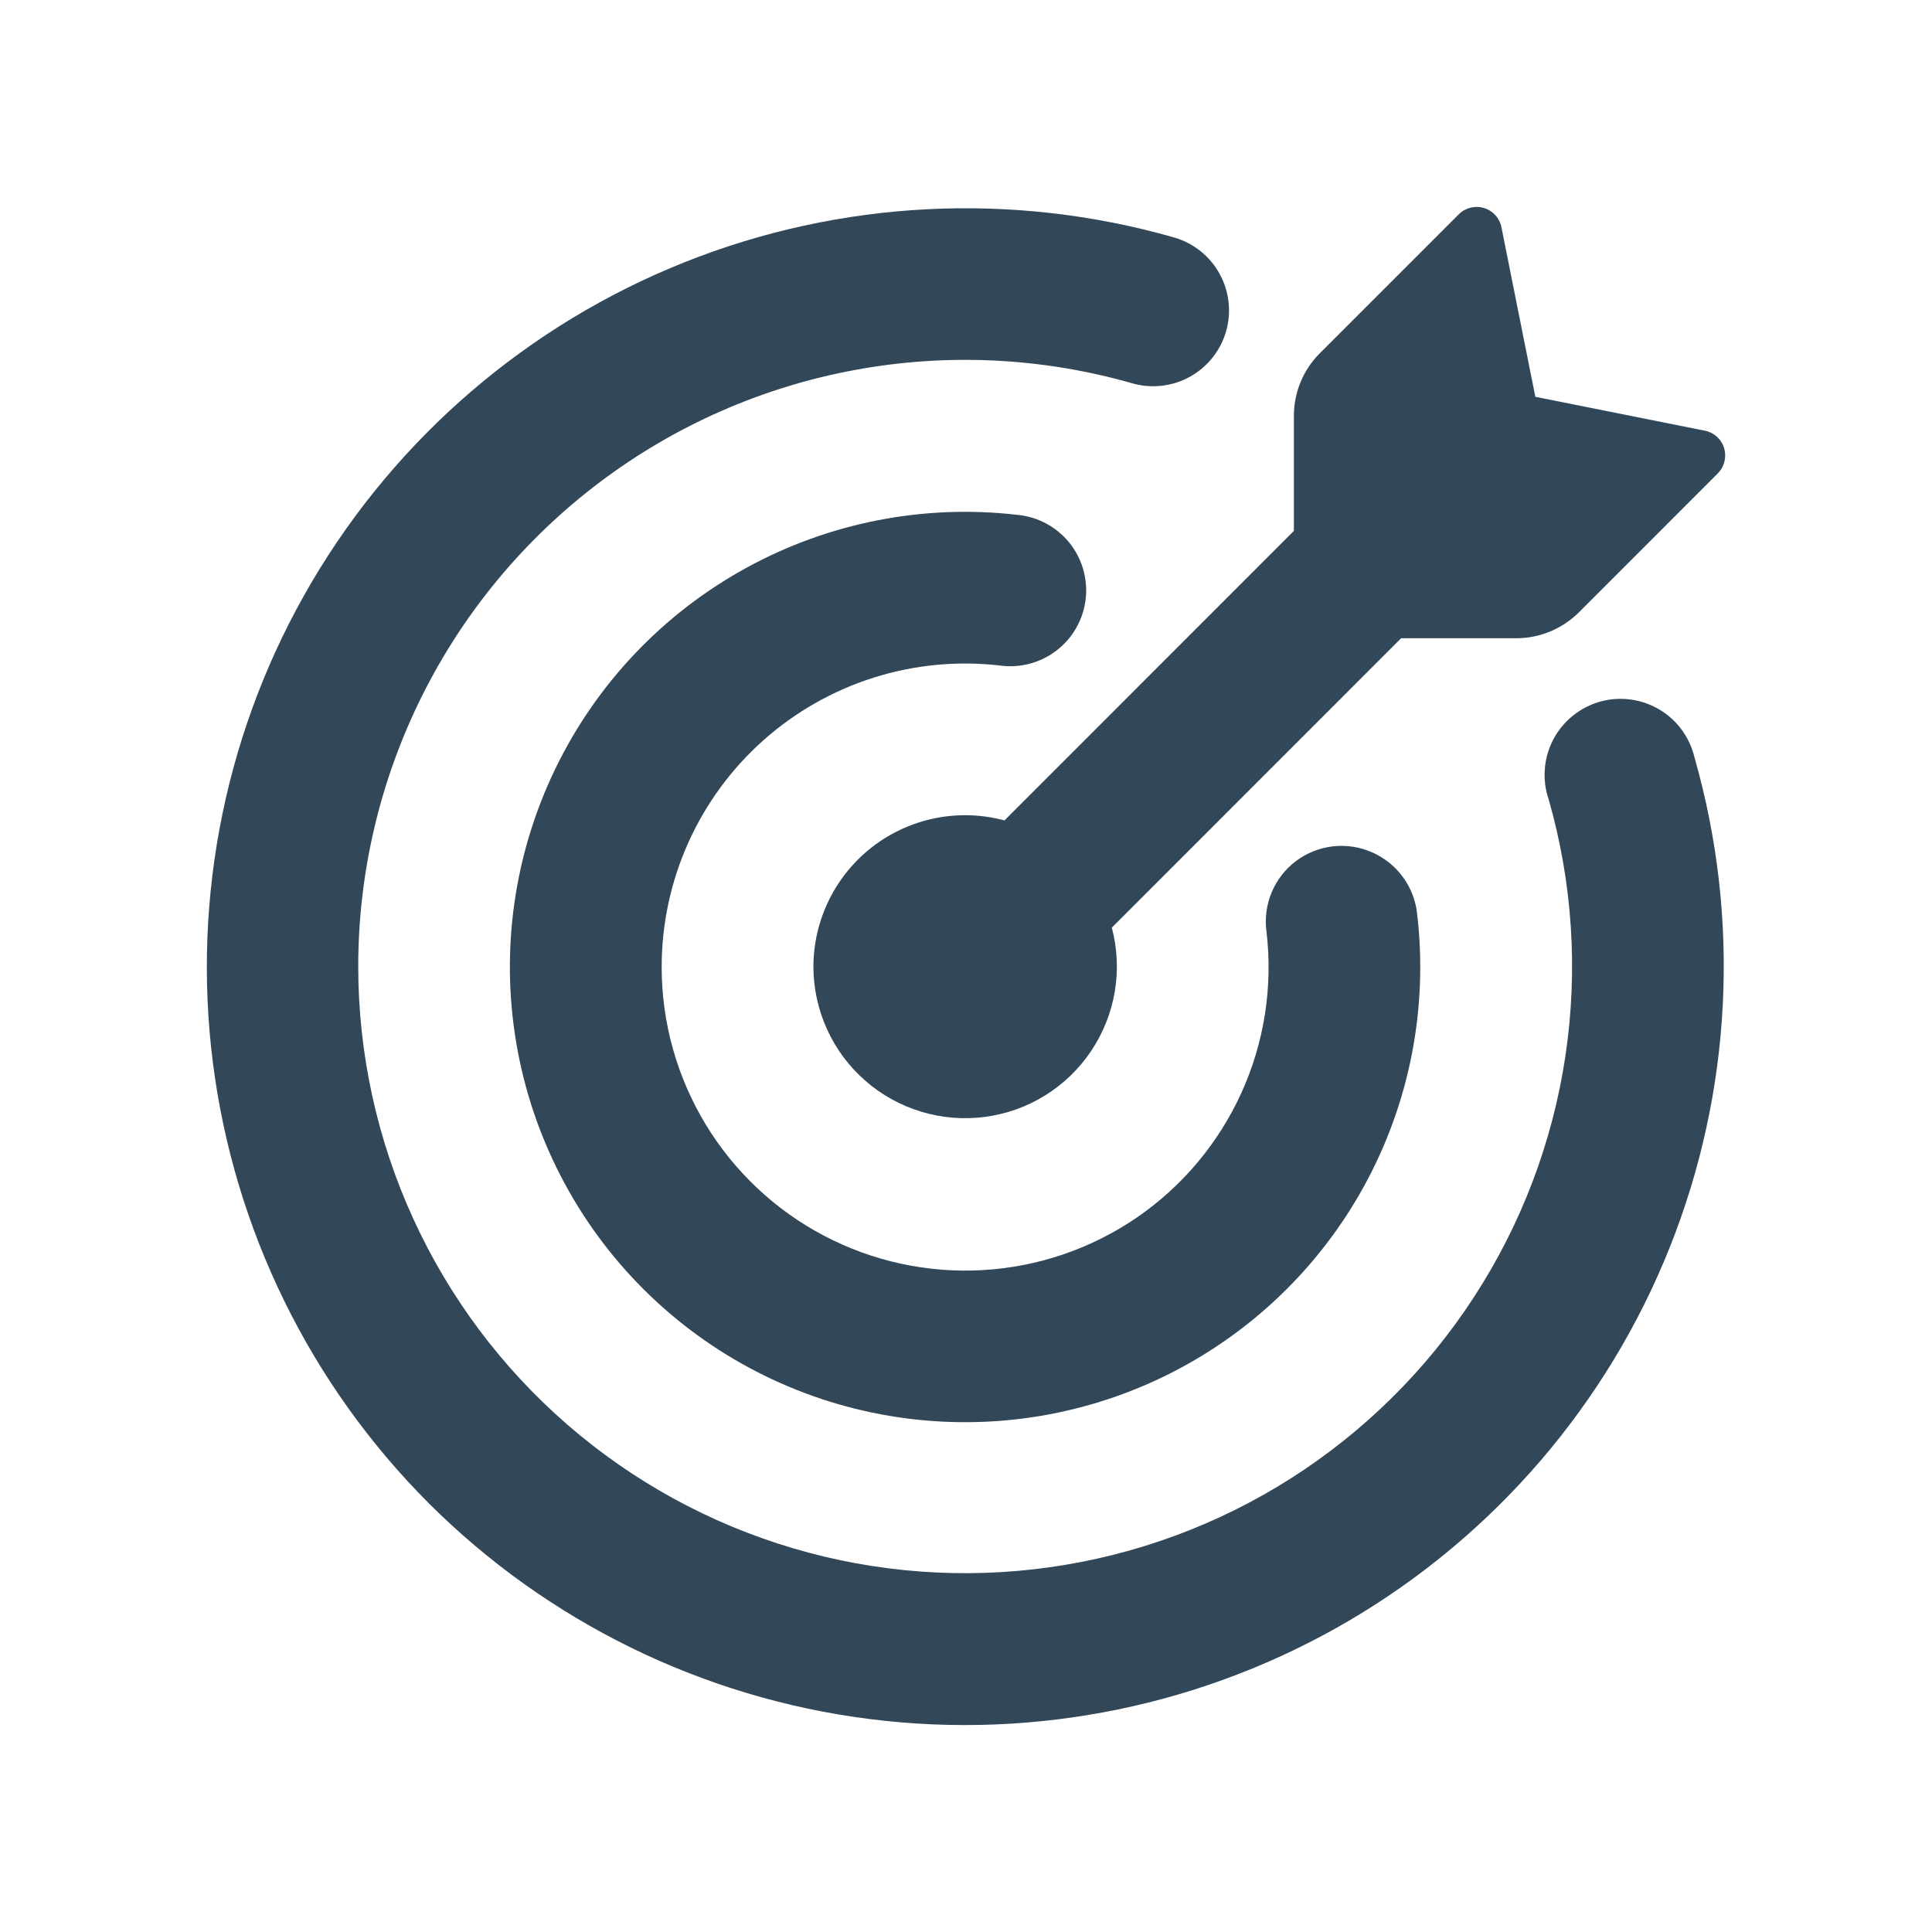 <?xml version="1.0" encoding="UTF-8"?> <svg xmlns="http://www.w3.org/2000/svg" width="48" height="48" viewBox="0 0 48 48" fill="none"><path d="M38.145 9.858L42.357 10.7C42.583 10.745 42.769 10.911 42.835 11.135C42.868 11.243 42.87 11.359 42.843 11.469C42.816 11.579 42.759 11.68 42.679 11.76L39.228 15.213C38.815 15.624 38.256 15.856 37.673 15.857H34.81L27.623 23.047C27.76 23.564 27.785 24.105 27.697 24.634C27.608 25.162 27.408 25.665 27.11 26.11C26.812 26.555 26.422 26.932 25.968 27.214C25.512 27.497 25.003 27.679 24.471 27.749C23.94 27.819 23.401 27.775 22.888 27.62C22.375 27.465 21.901 27.203 21.498 26.85C21.095 26.498 20.771 26.064 20.549 25.576C20.327 25.089 20.211 24.56 20.209 24.024C20.209 23.446 20.342 22.875 20.598 22.356C20.854 21.837 21.225 21.385 21.684 21.032C22.143 20.68 22.677 20.439 23.244 20.326C23.812 20.213 24.398 20.233 24.956 20.383L32.146 13.19V10.333C32.146 9.75 32.377 9.189 32.79 8.777L36.243 5.324C36.323 5.244 36.424 5.187 36.534 5.16C36.644 5.133 36.76 5.135 36.868 5.168C37.092 5.234 37.258 5.42 37.303 5.646L38.145 9.858Z" fill="#324758"></path><path d="M8.9 24.025C8.903 26.181 9.368 28.311 10.264 30.272C11.16 32.234 12.466 33.98 14.094 35.393C15.722 36.807 17.635 37.855 19.702 38.466C21.77 39.078 23.945 39.239 26.08 38.938C28.215 38.638 30.261 37.883 32.08 36.724C33.898 35.566 35.447 34.031 36.622 32.223C37.797 30.416 38.571 28.377 38.891 26.244C39.211 24.112 39.07 21.936 38.477 19.863C38.394 19.621 38.361 19.364 38.38 19.109C38.399 18.853 38.47 18.605 38.588 18.377C38.707 18.15 38.87 17.95 39.069 17.788C39.267 17.626 39.496 17.506 39.742 17.435C39.989 17.365 40.247 17.345 40.501 17.378C40.755 17.41 40.999 17.494 41.22 17.624C41.441 17.754 41.633 17.927 41.784 18.134C41.935 18.34 42.043 18.575 42.101 18.825C43.248 22.84 43.03 27.122 41.481 30.999C39.932 34.877 37.14 38.13 33.542 40.25C29.945 42.369 25.745 43.234 21.603 42.709C17.46 42.184 13.61 40.299 10.654 37.349C7.702 34.395 5.815 30.543 5.289 26.4C4.763 22.257 5.627 18.056 7.747 14.457C9.867 10.859 13.122 8.066 17.001 6.518C20.88 4.969 25.163 4.753 29.179 5.902C29.657 6.042 30.06 6.366 30.3 6.802C30.541 7.238 30.599 7.752 30.462 8.231C30.325 8.709 30.003 9.115 29.569 9.357C29.134 9.6 28.62 9.661 28.141 9.526C25.895 8.882 23.531 8.767 21.234 9.193C18.937 9.618 16.77 10.571 14.905 11.977C13.039 13.383 11.525 15.203 10.483 17.294C9.441 19.384 8.899 21.689 8.9 24.025Z" fill="#324758"></path><path d="M16.439 24.024C16.439 25.398 16.814 26.745 17.524 27.922C18.234 29.098 19.251 30.058 20.466 30.698C21.681 31.338 23.049 31.635 24.42 31.555C25.791 31.476 27.115 31.023 28.248 30.247C29.381 29.468 30.279 28.395 30.846 27.143C31.413 25.891 31.627 24.507 31.465 23.142C31.421 22.811 31.466 22.474 31.596 22.166C31.725 21.858 31.934 21.59 32.202 21.39C32.469 21.19 32.785 21.065 33.117 21.027C33.45 20.99 33.786 21.041 34.091 21.177C34.396 21.311 34.661 21.523 34.857 21.793C35.054 22.062 35.175 22.378 35.209 22.71C35.482 25.042 35.023 27.402 33.894 29.461C32.765 31.52 31.023 33.177 28.91 34.202C26.797 35.226 24.417 35.567 22.101 35.177C19.785 34.788 17.648 33.687 15.986 32.028C14.325 30.369 13.221 28.233 12.828 25.918C12.434 23.603 12.772 21.222 13.793 19.108C14.814 16.993 16.468 15.248 18.526 14.117C20.583 12.985 22.942 12.521 25.275 12.791C25.525 12.814 25.767 12.887 25.989 13.005C26.21 13.123 26.405 13.284 26.564 13.479C26.722 13.674 26.84 13.898 26.91 14.139C26.98 14.38 27.002 14.632 26.974 14.881C26.945 15.13 26.867 15.371 26.744 15.59C26.622 15.809 26.456 16.001 26.258 16.155C26.06 16.309 25.834 16.422 25.591 16.487C25.349 16.553 25.096 16.569 24.848 16.535C23.791 16.413 22.721 16.515 21.707 16.835C20.693 17.156 19.758 17.687 18.964 18.394C18.17 19.101 17.534 19.969 17.099 20.939C16.664 21.909 16.439 22.961 16.439 24.024Z" fill="#324758"></path></svg> 